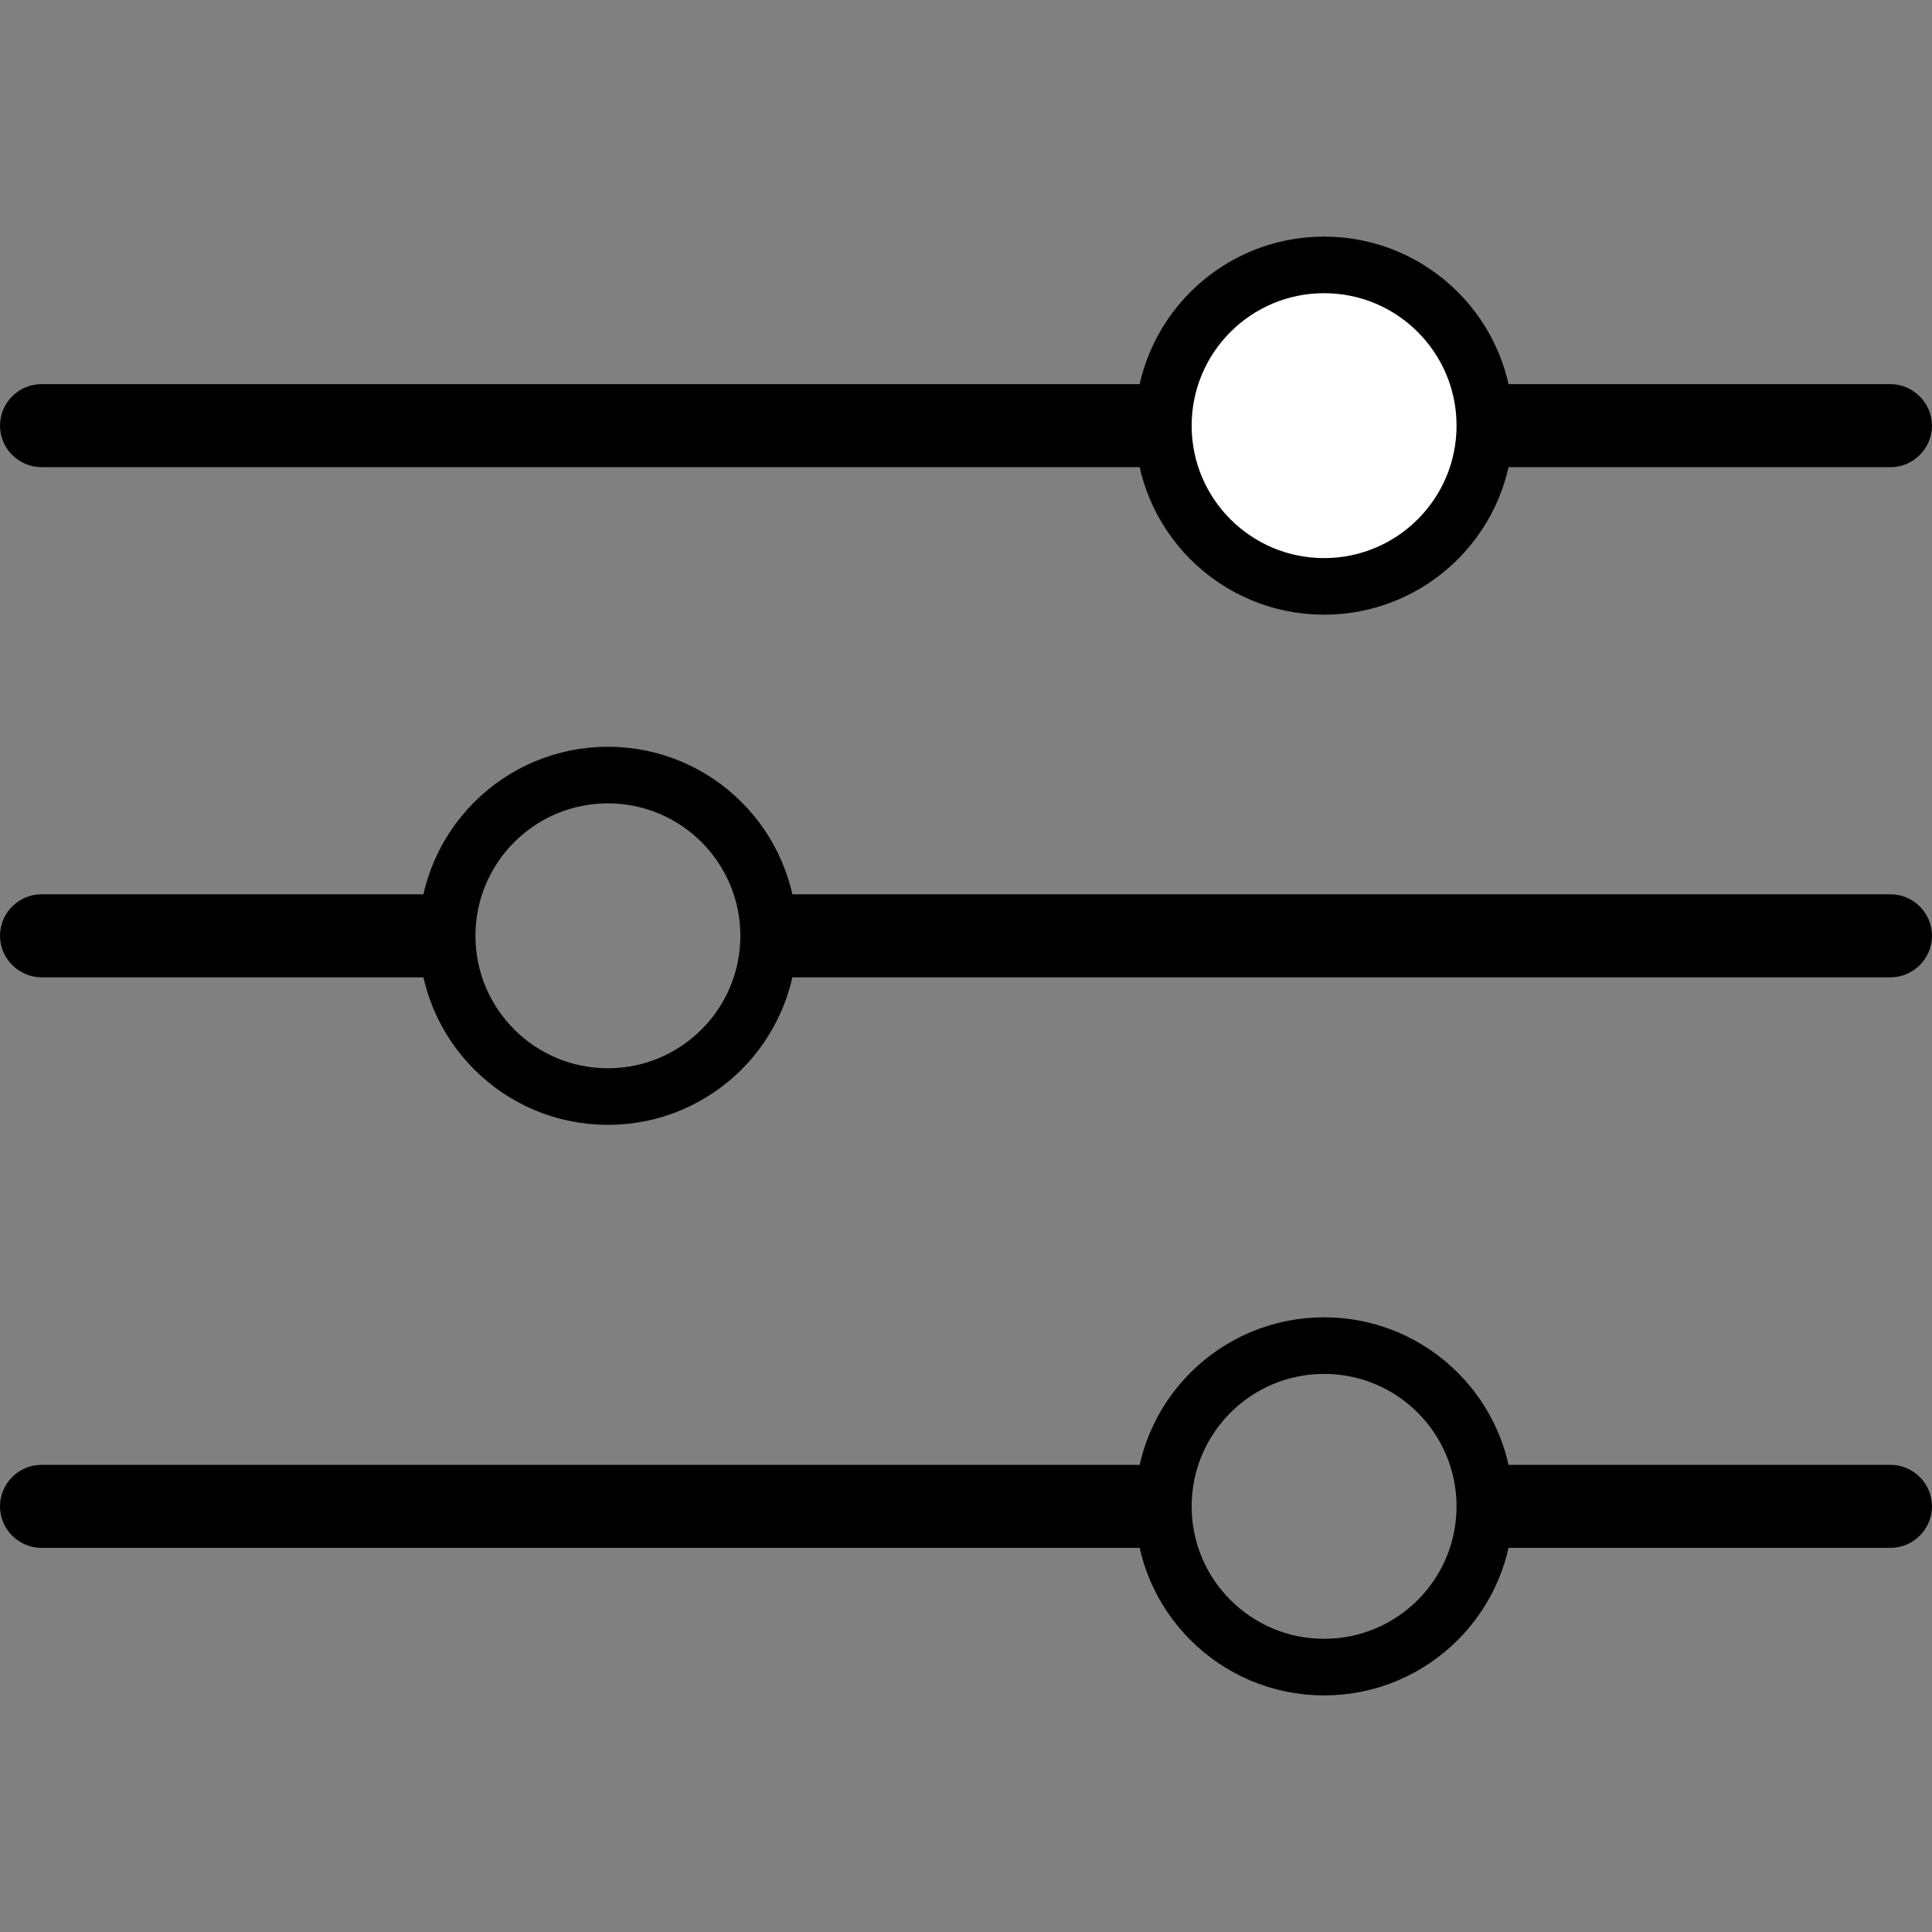 <?xml version="1.0" encoding="utf-8"?>
<!-- Generator: Adobe Illustrator 23.0.5, SVG Export Plug-In . SVG Version: 6.00 Build 0)  -->
<svg version="1.1" id="Capa_1" xmlns="http://www.w3.org/2000/svg" xmlns:xlink="http://www.w3.org/1999/xlink" x="0px" y="0px"
	 viewBox="0 0 512 512" style="enable-background:new 0 0 512 512;" xml:space="preserve">
<rect x="0" y="0" width="512" height="512" fill="#808080" stroke="none"/>
<style type="text/css">
	.st0{fill:#FFFFFF;stroke:#000000;stroke-width:15;stroke-miterlimit:10;}
	.st1{fill:none;stroke:#000000;stroke-width:15;stroke-miterlimit:10;}
</style>
<circle class="st0" cx="350.9" cy="112.8" r="42.6"/>
<g>
	<path d="M301.3,112.8c0-3.8,0.4-7.5,1.2-11H11c-6.1,0-11,5-11,11v0c0,6.1,5,11,11,11h291.5C301.7,120.3,301.3,116.6,301.3,112.8z"
		/>
	<path d="M501,101.8H399.2c0.8,3.5,1.2,7.2,1.2,11c0,3.8-0.4,7.5-1.2,11H501c6.1,0,11-5,11-11v0C512,106.8,507,101.8,501,101.8z"/>
</g>
<circle class="st1" cx="350.9" cy="399.2" r="42.6"/>
<g>
	<path d="M301.3,399.2c0-3.8,0.4-7.5,1.2-11H11c-6.1,0-11,5-11,11v0c0,6.1,5,11,11,11h291.5C301.7,406.7,301.3,403,301.3,399.2z"/>
	<path d="M501,388.2H399.2c0.8,3.5,1.2,7.2,1.2,11c0,3.8-0.4,7.5-1.2,11H501c6.1,0,11-5,11-11v0C512,393.1,507,388.2,501,388.2z"/>
</g>
<circle class="st1" cx="161.1" cy="248" r="42.6"/>
<g>
	<path d="M210.7,248c0,3.8-0.4,7.5-1.2,11H501c6.1,0,11-5,11-11v0c0-6.1-5-11-11-11H209.5C210.3,240.5,210.7,244.2,210.7,248z"/>
	<path d="M11,259h101.8c-0.8-3.5-1.2-7.2-1.2-11s0.4-7.5,1.2-11H11c-6.1,0-11,5-11,11v0C0,254,5,259,11,259z"/>
</g>
</svg>
